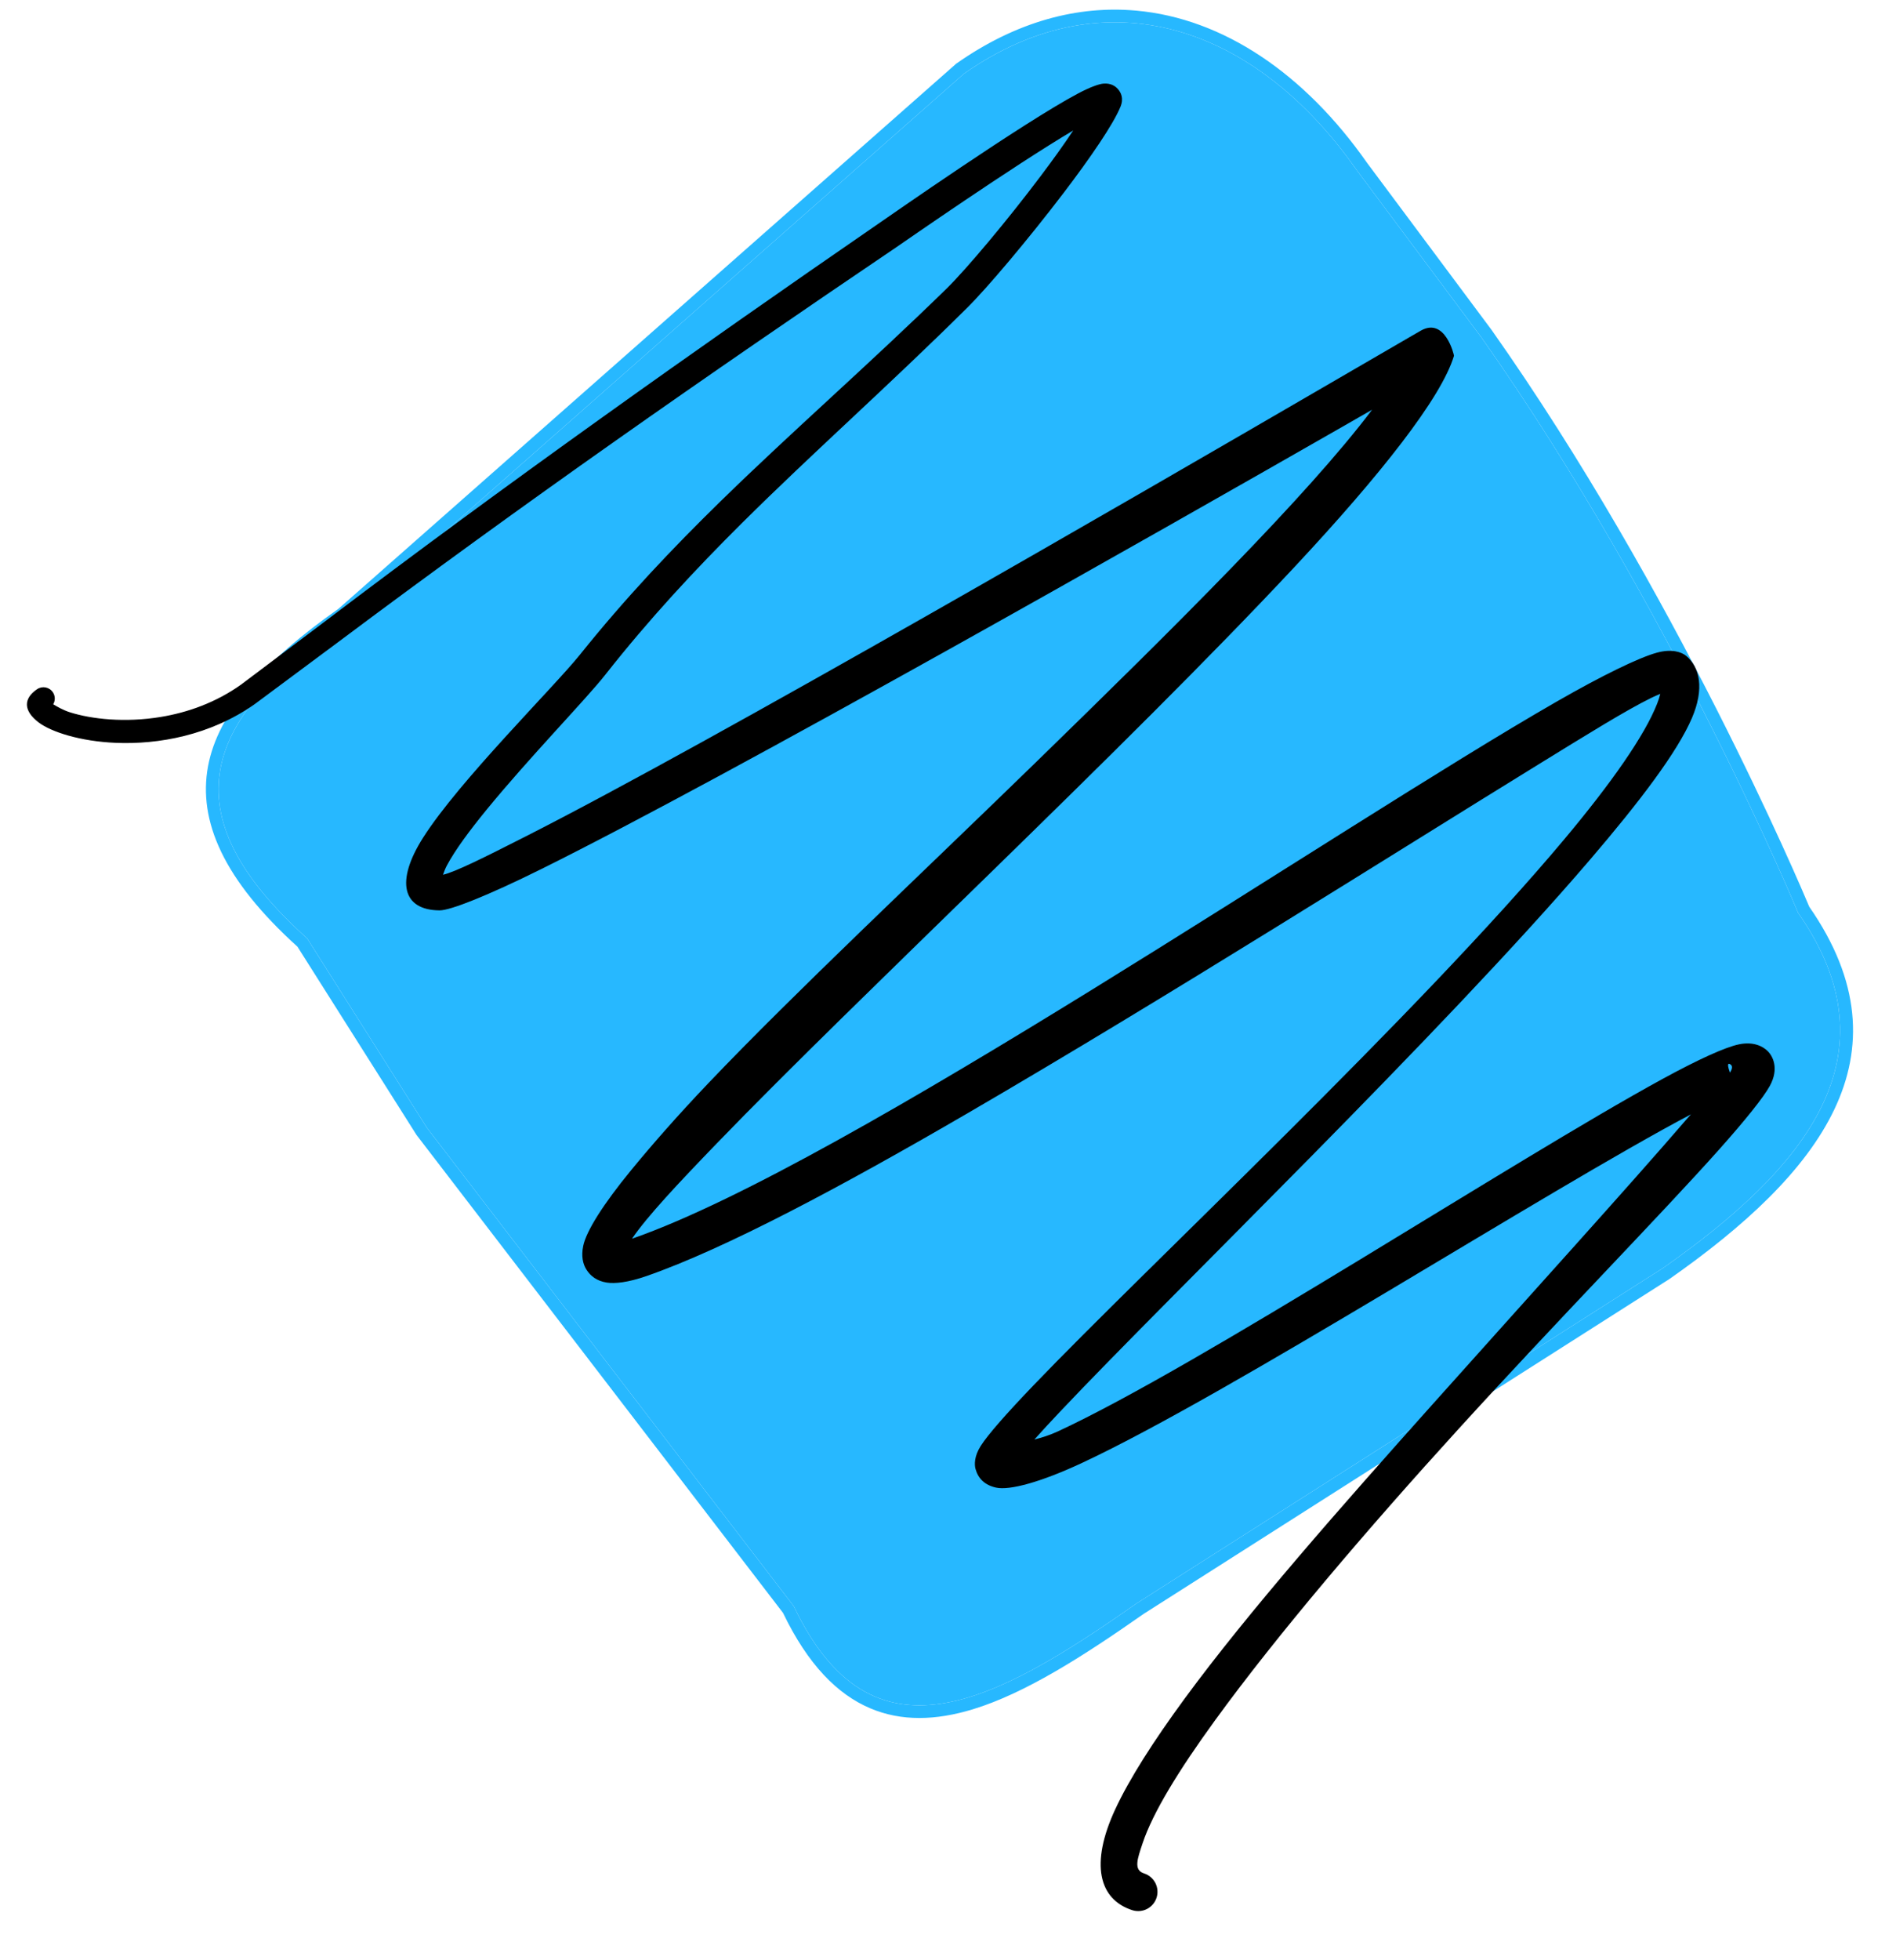 <?xml version="1.0" encoding="UTF-8" standalone="no"?>
<!DOCTYPE svg PUBLIC "-//W3C//DTD SVG 1.1//EN" "http://www.w3.org/Graphics/SVG/1.1/DTD/svg11.dtd">
<svg width="100%" height="100%" viewBox="0 0 300 310" version="1.1" xmlns="http://www.w3.org/2000/svg" xmlns:xlink="http://www.w3.org/1999/xlink" xml:space="preserve" xmlns:serif="http://www.serif.com/" style="fill-rule:evenodd;clip-rule:evenodd;stroke-linejoin:round;stroke-miterlimit:2;">
    <g transform="matrix(0.574,0.819,-0.819,0.574,1743.11,-2131.28)">
        <path d="M1060,2550C1060,2522.4 1053.88,2500.22 1026.28,2500.22C1026.28,2500.22 975.191,2488.87 922.987,2489.03C922.987,2489.03 890,2490 890,2490C862.404,2490 841.869,2504.54 841.869,2532.14L856.359,2661.6C856.359,2689.2 865.062,2702.46 894.205,2695.7L929.595,2697.37L1024.86,2693.26C1053.1,2698.02 1055.62,2676.21 1055.62,2648.61L1060,2550Z" style="fill:rgb(39,184,255);"/>
        <path d="M1062,2550.09L1062,2550.04C1062,2521.2 1055.19,2498.33 1026.5,2498.22C1022.87,2497.43 973.444,2486.88 922.981,2487.03C922.981,2487.03 890,2488 890,2488C872.78,2488 858.241,2493.54 849.335,2504.1C843.348,2511.19 839.869,2520.57 839.869,2532.14L839.869,2532.25L854.359,2661.71C854.372,2676.12 856.842,2686.74 862.927,2692.94C869.084,2699.2 879.033,2701.22 894.388,2697.71C894.385,2697.71 929.591,2699.37 929.591,2699.37L1024.74,2695.26C1033.72,2696.74 1040.26,2695.6 1045.02,2692.62C1049.57,2689.78 1052.57,2685.23 1054.47,2679.4C1057.13,2671.24 1057.62,2660.47 1057.62,2648.65C1057.62,2648.66 1062,2550.09 1062,2550.09ZM1060,2550C1060,2522.4 1053.88,2500.22 1026.28,2500.22C1026.28,2500.22 975.191,2488.87 922.987,2489.03C922.987,2489.03 890,2490 890,2490C862.404,2490 841.869,2504.54 841.869,2532.14L856.359,2661.6C856.359,2689.2 865.062,2702.46 894.205,2695.7L929.595,2697.37L1024.86,2693.26C1053.1,2698.02 1055.62,2676.21 1055.62,2648.61L1060,2550Z" style="fill:rgb(39,184,255);"/>
    </g>
    <g transform="matrix(0.464,0.472,-0.913,0.898,458.166,-676.671)">
        <path d="M372.362,681.843C372.101,681.339 371.301,680.933 370.244,680.832C368.775,680.691 367.362,681.194 367.091,681.954C366.357,683.981 368.459,685.044 373.021,684.696C376.718,684.414 383.189,682.686 389.464,679.645C396.822,676.08 403.978,670.73 406.115,664.073L409.543,651.326C413.229,637.259 417.314,623.359 421.714,609.552C426.158,595.61 430.923,581.764 435.86,567.93C436.198,566.963 441.543,550.803 445.606,542.286C446.414,544.265 447.189,546.598 447.898,549.041C449.899,555.935 451.308,563.691 451.316,567.101C451.213,580.7 449.741,593.004 449.654,605.413C449.596,613.802 450.168,622.238 452.212,631.146C453.379,636.248 453.455,652.666 457.087,660.8C459.877,667.047 465.982,668.89 472.24,665.638C474.044,664.702 477.778,660.153 482.245,653.11C498.085,628.132 527.972,570.201 541.421,543.791L543.276,540.134C547.084,553.356 547.213,576.425 546.976,600.044C546.77,620.515 545.767,641.401 546.729,656.894C547.074,662.451 547.79,667.314 548.598,671.233C549.727,676.707 551.465,680.48 553.475,682.035C554.854,683.102 556.489,683.632 558.075,683.804C559.802,683.992 561.717,683.884 563.687,683.122C565.238,682.523 567.21,681.252 569.212,679.068C577.778,669.722 586.685,654.117 595.359,636.572C609.021,608.943 622.561,576.507 631.556,556.241C634.632,549.312 637.02,543.814 639.14,540.51C639.391,540.119 639.695,539.708 639.99,539.34C640.384,539.664 640.763,540.04 641.129,540.463C644.474,544.331 646.984,551.408 648.645,560.282C653.924,588.479 651.553,634.127 652.705,654.456C652.977,659.252 653.456,662.705 654.173,664.312C654.846,665.823 656.353,666.524 657.224,666.774C659.283,667.364 661.521,667.371 663.879,666.569C666.61,665.641 670.387,662.217 674.039,656.89C687.164,637.74 705.641,592.163 716.749,573.051L716.757,573.038C716.787,573.361 716.828,573.684 716.879,574.003C718.598,584.717 720.556,602.55 722.853,621.054C724.937,637.839 727.306,655.173 731.413,668.256C733.43,674.68 735.83,680.102 738.67,683.99C743.689,690.858 751.187,693.178 758.675,691.157C760.927,690.545 761.794,689.103 760.61,687.939C759.426,686.775 756.637,686.327 754.386,686.939C751.99,687.594 750.779,686.256 749.023,684.483C745.455,680.881 742.618,674.899 740.225,667.505C736.036,654.563 733.159,637.418 731.392,620.791C729.421,602.243 728.829,584.344 727.464,573.597C726.841,568.694 726.037,565.195 725.136,563.638C723.76,561.259 720.491,560.798 718.918,560.801C717.33,560.804 714.868,561.165 712.887,562.742C711.076,564.184 708.622,567.646 705.933,572.529C694.909,592.548 677.225,638.096 664.621,656.29C663.895,657.337 662.975,658.251 662.08,659.042C661.905,657.692 661.763,656.102 661.637,654.305C660.207,633.93 661.137,588.209 656.459,559.914C654.888,550.413 652.735,542.814 649.395,538.624C646.48,534.967 642.067,533.557 637.868,533.768C636.483,533.835 634.204,534.392 632.382,536.092C630.236,538.095 627.191,542.708 623.901,549.209C608.618,579.41 583.69,651.579 560.567,676.952L560.414,677.105L560.406,677.086C559.16,673.743 558.743,668.306 558.403,661.452C557.136,635.925 559.567,591.252 557.053,560.52C555.787,545.055 552.87,533.013 547.817,528.251C547.753,528.191 539.698,525.648 537.978,528.985C537.875,529.187 537.664,529.607 537.355,530.227C536.331,532.285 534.197,536.585 531.3,542.432C518.224,568.824 489.386,626.746 474.023,651.737C470.683,657.171 468.297,660.968 466.737,662.256C466.41,661.913 466.04,661.487 465.808,661.105C464.552,659.033 463.662,656.071 462.971,652.795C461.238,644.57 460.818,634.454 459.881,630.658C457.728,621.924 457.026,613.646 456.951,605.411C456.839,593.004 458.136,580.697 458.033,567.101C458.041,563.596 456.599,555.624 454.628,548.53C453.129,543.138 451.281,538.247 449.495,536.086C448.629,535.039 447.154,534.805 446.053,534.77C445.087,534.739 443.797,534.876 442.662,535.59C441.993,536.011 441.036,537.072 440.13,538.636C435.909,545.923 429.289,566.188 428.908,567.283C424.185,581.158 419.657,595.047 415.408,609.027C411.198,622.88 407.263,636.821 403.75,650.93L400.496,663.598C399.314,667.398 396.282,670.722 392.546,673.463C387.563,677.119 381.338,679.747 376.512,681.068C375.083,681.459 373.348,681.716 372.362,681.843ZM716.193,565.994C715.932,565.424 715.496,565.134 714.764,565.248C713.782,565.401 715.44,565.807 716.193,565.994Z"/>
    </g>
</svg>
